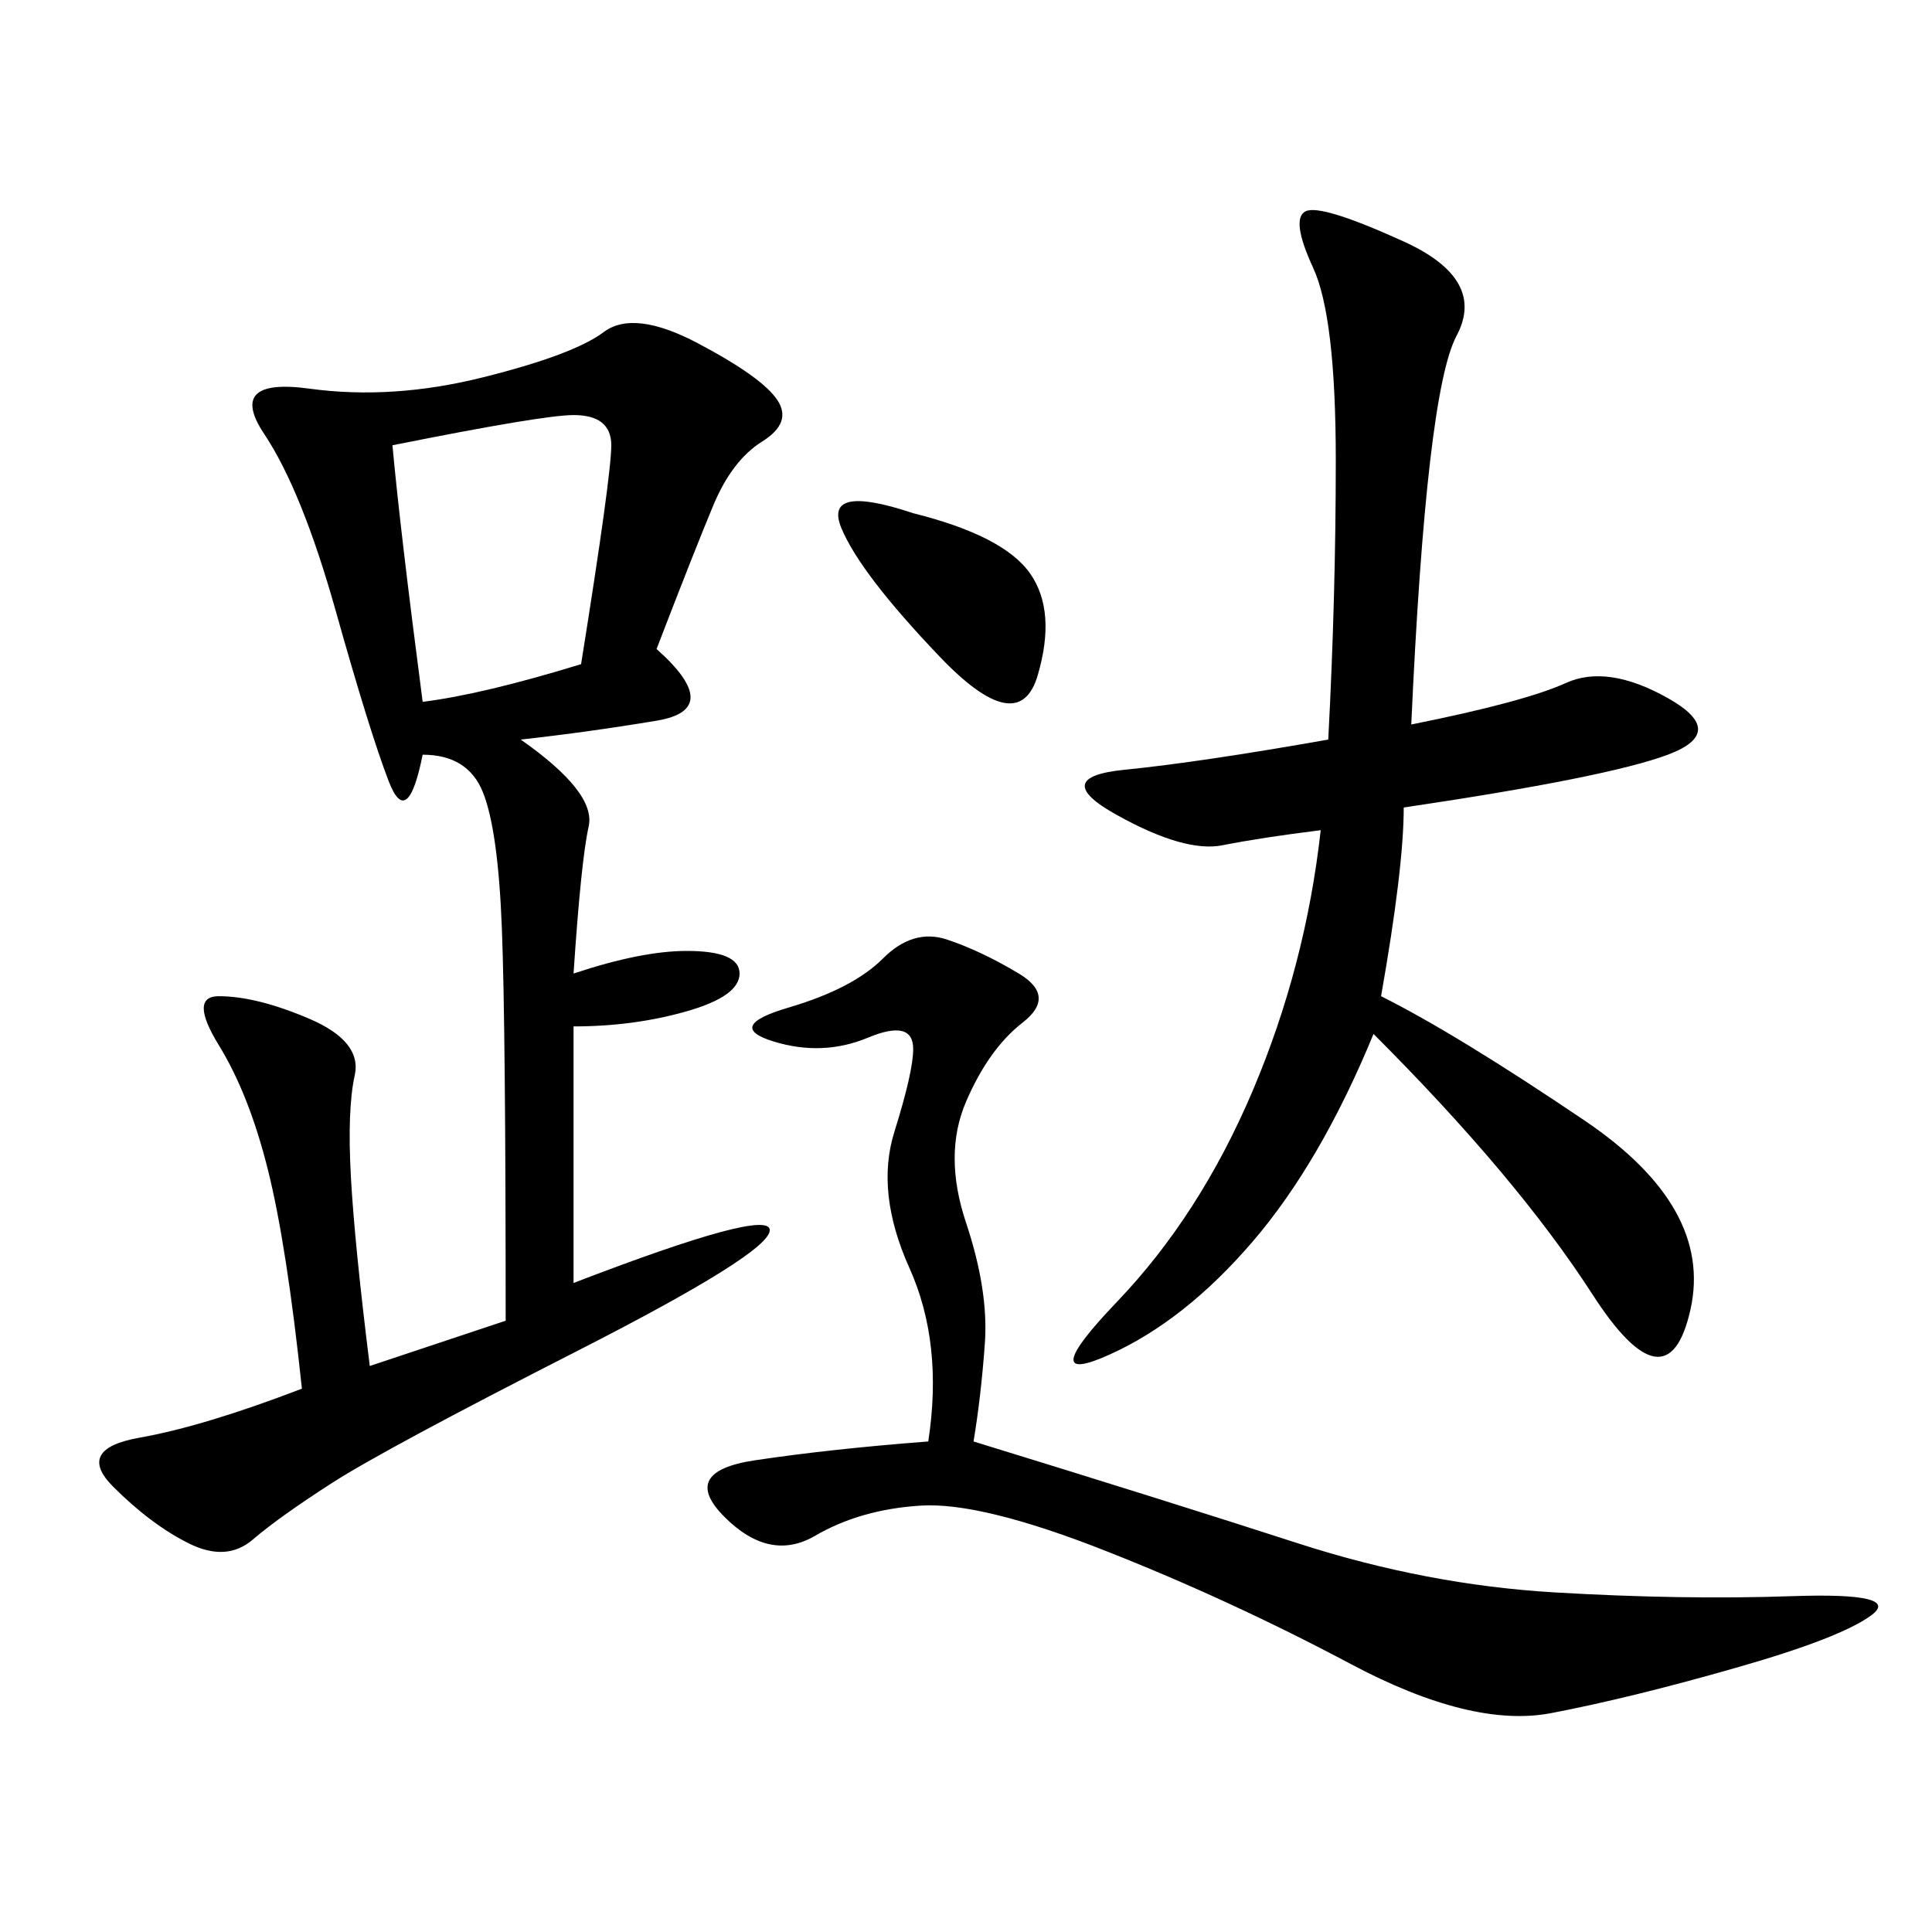<svg xmlns="http://www.w3.org/2000/svg" xmlns:xlink="http://www.w3.org/1999/xlink" width="300" height="300"><path d="M101.95 100.78Q112.50 110.16 101.95 111.91Q91.41 113.67 80.86 114.84L80.86 114.84Q92.58 123.05 91.41 128.32Q90.23 133.59 89.06 151.17L89.06 151.17Q99.61 147.66 106.64 147.66L106.64 147.66Q114.84 147.66 114.84 151.17L114.84 151.17Q114.84 154.69 106.64 157.03Q98.44 159.38 89.06 159.38L89.06 159.38L89.06 199.22Q119.53 187.50 119.53 191.02L119.53 191.02Q119.53 194.53 89.65 209.77Q59.77 225 51.56 230.27Q43.36 235.55 39.26 239.06Q35.16 242.58 29.30 239.65Q23.44 236.72 17.58 230.86Q11.72 225 21.68 223.24Q31.64 221.48 46.88 215.63L46.88 215.63Q44.53 193.36 41.60 181.64Q38.67 169.92 33.98 162.30Q29.30 154.69 33.98 154.69L33.98 154.69Q39.84 154.69 48.05 158.20Q56.25 161.72 55.08 166.99Q53.91 172.27 54.49 182.81Q55.08 193.36 57.42 212.11L57.42 212.11L78.52 205.08Q78.52 159.38 77.93 144.14Q77.34 128.91 75 123.05Q72.66 117.19 65.63 117.19L65.63 117.19Q63.28 128.91 60.35 121.29Q57.42 113.67 52.15 94.92Q46.88 76.17 41.02 67.38Q35.16 58.59 48.05 60.35Q60.94 62.11 75 58.59Q89.06 55.08 93.75 51.56Q98.44 48.05 108.40 53.32Q118.36 58.59 120.70 62.11Q123.05 65.63 118.36 68.55Q113.67 71.48 110.74 78.52Q107.81 85.55 101.95 100.78L101.95 100.78ZM219.14 112.50Q236.72 108.98 243.16 106.05Q249.61 103.13 258.98 108.40Q268.36 113.67 258.98 117.19Q249.61 120.70 217.97 125.39L217.97 125.39Q217.97 134.77 214.45 154.69L214.45 154.69Q226.17 160.55 246.09 174.02Q266.02 187.50 262.50 203.32Q258.98 219.14 247.27 200.98Q235.55 182.81 213.28 160.55L213.28 160.55Q205.08 180.47 194.53 192.77Q183.98 205.08 172.27 210.35Q160.55 215.63 173.44 202.15Q186.33 188.67 194.53 169.34Q202.73 150 205.08 128.91L205.08 128.91Q195.70 130.08 189.84 131.25Q183.98 132.42 173.44 126.56Q162.89 120.70 174.61 119.53Q186.33 118.36 206.25 114.84L206.25 114.84Q207.42 92.58 207.42 71.48L207.42 71.48Q207.42 49.22 203.91 41.60Q200.39 33.98 202.73 32.81Q205.08 31.64 217.97 37.50Q230.86 43.36 226.17 52.15Q221.48 60.94 219.14 112.50L219.14 112.50ZM144.14 223.83Q146.48 208.59 141.21 196.88Q135.94 185.16 138.87 175.78Q141.80 166.41 141.80 162.89L141.80 162.89Q141.80 158.20 134.77 161.13Q127.73 164.06 120.12 161.72Q112.50 159.38 122.46 156.45Q132.42 153.52 137.11 148.83Q141.80 144.14 147.07 145.90Q152.34 147.66 158.20 151.17Q164.06 154.69 158.79 158.79Q153.52 162.89 150 171.09Q146.48 179.30 150 189.84Q153.52 200.39 152.93 208.59Q152.34 216.80 151.17 223.83L151.17 223.83Q181.64 233.20 201.56 239.65Q221.48 246.09 241.41 247.27Q261.33 248.44 278.32 247.85Q295.31 247.27 290.63 250.78Q285.94 254.30 269.53 258.98Q253.13 263.67 240.82 266.02Q228.52 268.36 209.77 258.40Q191.02 248.44 171.68 240.82Q152.34 233.20 142.97 233.79Q133.59 234.38 126.56 238.48Q119.53 242.58 112.50 235.55Q105.47 228.52 117.19 226.76Q128.91 225 144.14 223.83L144.14 223.83ZM60.94 69.14Q62.11 82.03 65.63 108.98L65.63 108.98Q75 107.81 90.23 103.13L90.23 103.13Q94.92 73.83 94.92 69.14L94.92 69.14Q94.92 64.45 89.06 64.45L89.06 64.45Q84.38 64.45 60.94 69.14L60.94 69.14ZM141.80 79.69Q155.86 83.20 159.96 89.06Q164.06 94.92 161.13 104.88Q158.20 114.84 145.90 101.95Q133.59 89.06 130.66 82.03Q127.73 75 141.80 79.69L141.80 79.69Z"/></svg>